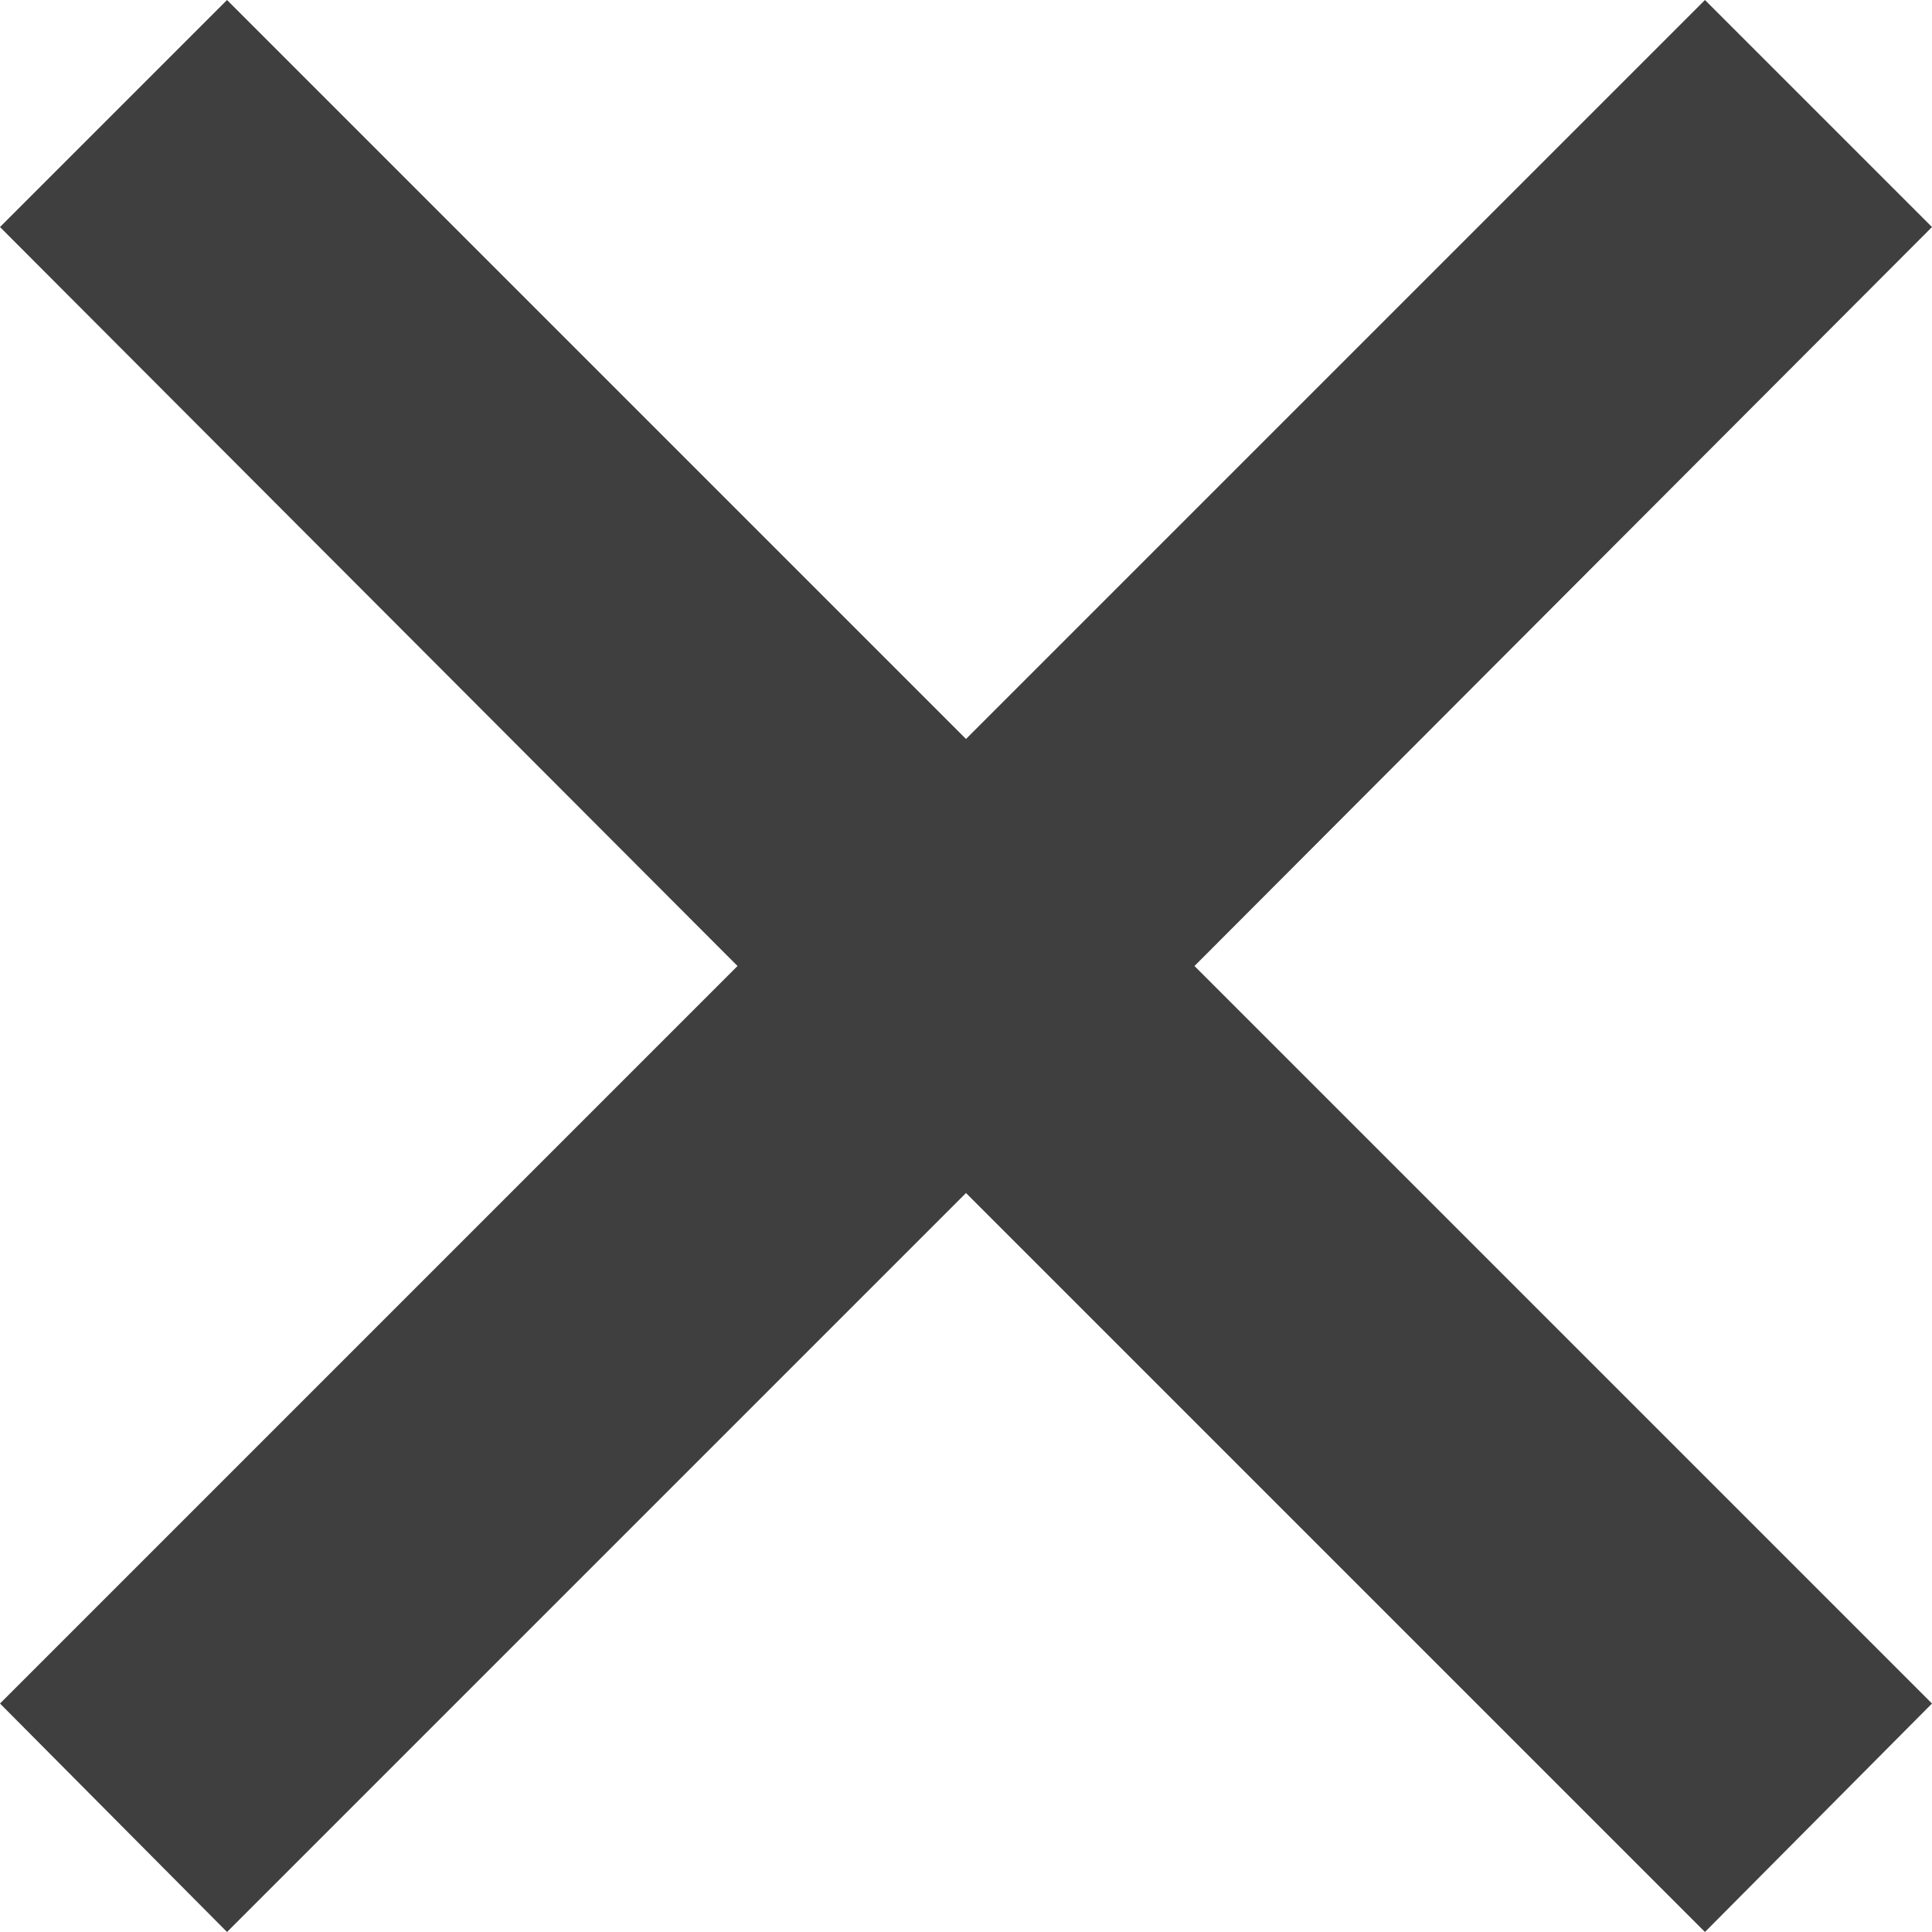 <?xml version="1.0" encoding="utf-8"?>
<!-- Generator: Adobe Illustrator 24.2.0, SVG Export Plug-In . SVG Version: 6.00 Build 0)  -->
<svg version="1.1" id="Capa_1" xmlns="http://www.w3.org/2000/svg" xmlns:xlink="http://www.w3.org/1999/xlink" x="0px" y="0px"
	 viewBox="0 0 133.6 133.6" style="enable-background:new 0 0 133.6 133.6;" xml:space="preserve">
<style type="text/css">
	.st0{fill:#3F3F3F;}
</style>
<polygon class="st0" points="133.6,15.7 117.9,0 66.8,51.1 15.7,0 0,15.7 51,66.8 0,117.8 15.7,133.6 66.8,82.5 117.9,133.6 
	133.6,117.8 82.6,66.8 "/>
</svg>
